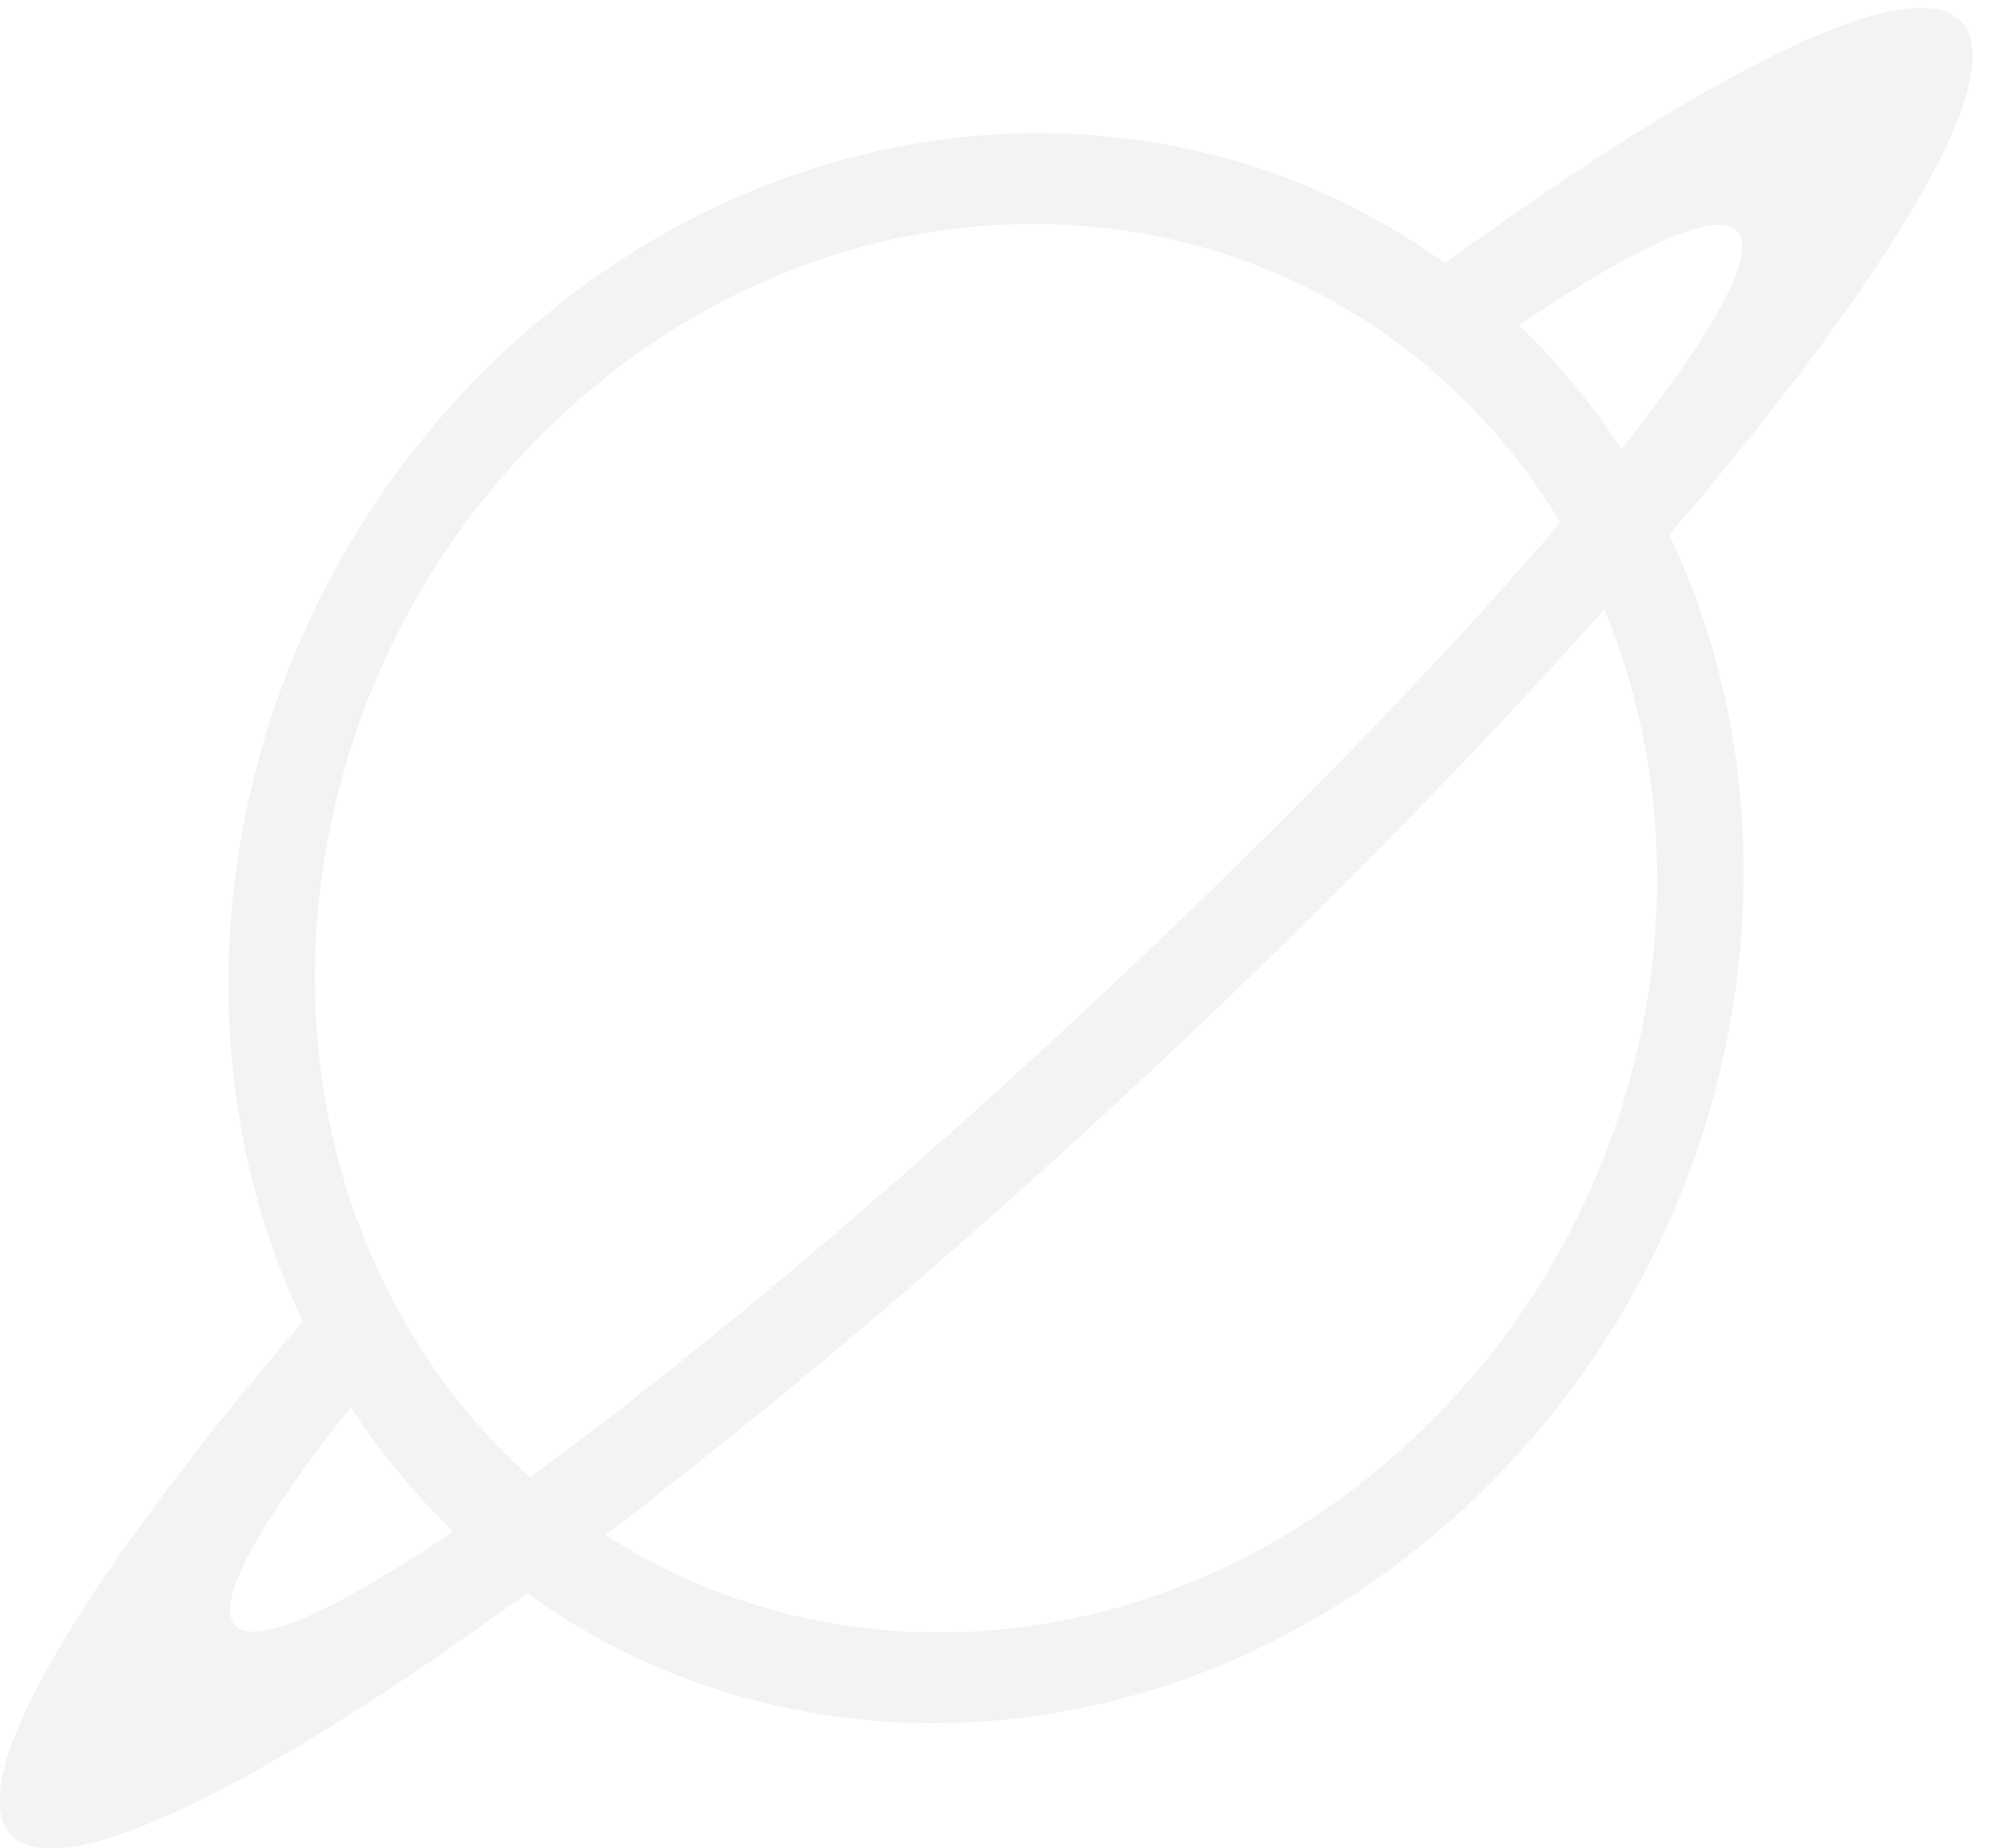 <svg width="37" height="34" viewBox="0 0 37 34" fill="none" xmlns="http://www.w3.org/2000/svg">
<path d="M36.111 0.429C35.262 -0.599 31.567 1.217 26.586 4.844C21.576 1.216 14.432 1.69 9.334 6.412C4.237 11.134 2.843 18.57 5.571 24.31C1.515 29.055 -0.677 32.692 0.173 33.721C1.022 34.749 4.717 32.933 9.698 29.307C14.707 32.933 21.852 32.46 26.95 27.737C32.047 23.015 33.441 15.579 30.713 9.839C34.769 5.094 36.962 1.456 36.112 0.428L36.111 0.429ZM4.314 29.886C3.957 29.453 4.786 27.986 6.454 25.889C6.724 26.301 7.016 26.702 7.334 27.088C7.653 27.474 7.989 27.834 8.339 28.172C6.155 29.644 4.671 30.319 4.314 29.886ZM8.57 25.943C8.199 25.495 7.869 25.024 7.574 24.535C7.264 24.021 6.996 23.489 6.767 22.94C5.948 20.975 5.65 18.816 5.857 16.667C6.179 13.351 7.696 10.081 10.341 7.631C12.987 5.18 16.248 4.024 19.395 4.126C21.432 4.194 23.414 4.794 25.144 5.915C25.627 6.228 26.09 6.58 26.529 6.974C26.946 7.349 27.344 7.759 27.714 8.206C28.085 8.654 28.413 9.126 28.71 9.614C26.487 12.213 23.309 15.488 19.64 18.887C15.971 22.286 12.483 25.186 9.755 27.173C9.337 26.798 8.94 26.389 8.57 25.942L8.57 25.943ZM30.427 17.483C30.105 20.799 28.588 24.069 25.942 26.519C23.297 28.97 20.035 30.126 16.889 30.024C14.852 29.956 12.87 29.356 11.14 28.235C14.055 26.019 17.328 23.267 20.686 20.157C24.044 17.046 27.054 13.977 29.516 11.211C30.335 13.177 30.633 15.336 30.426 17.484L30.427 17.483ZM29.831 8.262C29.562 7.85 29.27 7.449 28.952 7.064C28.634 6.678 28.296 6.318 27.947 5.981C30.131 4.508 31.615 3.833 31.972 4.266C32.329 4.698 31.5 6.166 29.831 8.262Z" fill="black" fill-opacity="0.05"/>
</svg>
